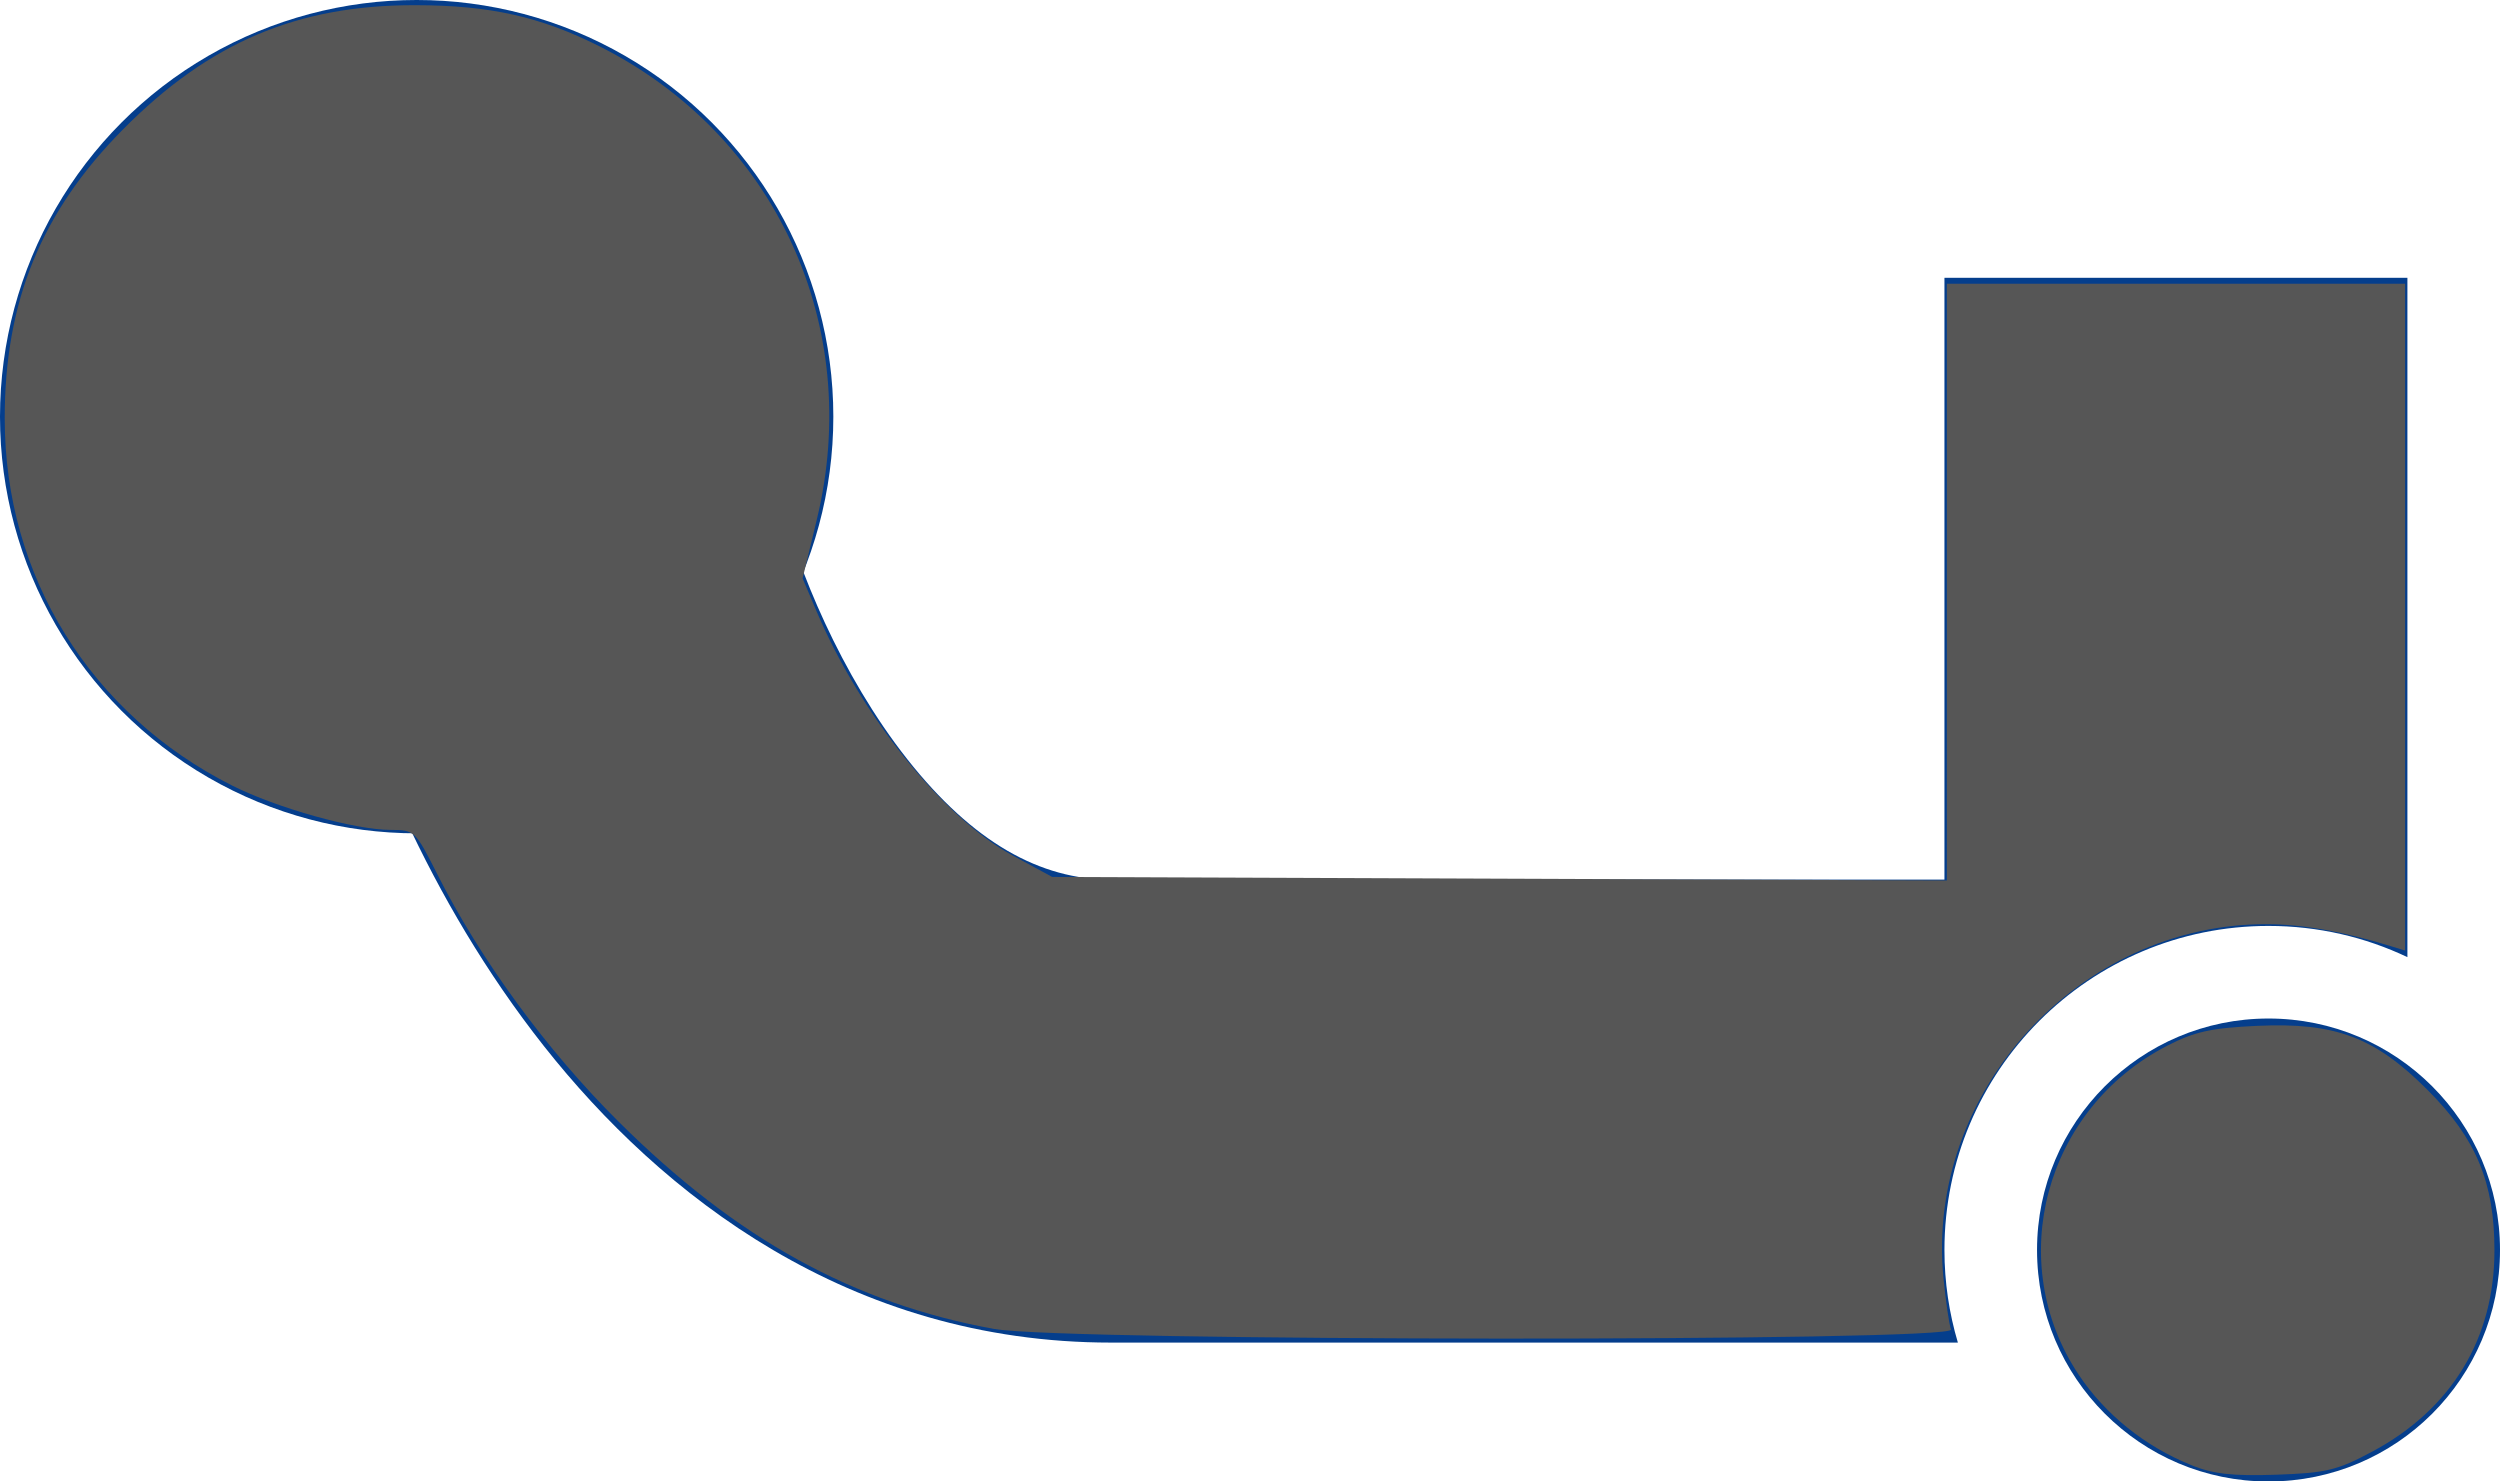 <?xml version="1.0" encoding="UTF-8" standalone="no"?>
<svg
   xmlns:dc="http://purl.org/dc/elements/1.1/"
   xmlns:cc="http://creativecommons.org/ns#"
   xmlns:rdf="http://www.w3.org/1999/02/22-rdf-syntax-ns#"
   xmlns:svg="http://www.w3.org/2000/svg"
   xmlns="http://www.w3.org/2000/svg"
   xmlns:sodipodi="http://sodipodi.sourceforge.net/DTD/sodipodi-0.dtd"
   xmlns:inkscape="http://www.inkscape.org/namespaces/inkscape"
   width="27"
   height="16"
   viewBox="0 0 27 16"
   fill="none"
   version="1.1"
   id="svg8"
   sodipodi:docname="enganche-fijo.svg"
   inkscape:version="0.92.5 (2060ec1f9f, 2020-04-08)">
  <defs
     id="defs12" />
  <sodipodi:namedview
     pagecolor="#ffffff"
     bordercolor="#666666"
     borderopacity="1"
     objecttolerance="10"
     gridtolerance="10"
     guidetolerance="10"
     inkscape:pageopacity="0"
     inkscape:pageshadow="2"
     inkscape:window-width="1134"
     inkscape:window-height="799"
     id="namedview10"
     showgrid="false"
     inkscape:zoom="14.75"
     inkscape:cx="13.5"
     inkscape:cy="10.711864"
     inkscape:window-x="2235"
     inkscape:window-y="188"
     inkscape:window-maximized="0"
     inkscape:current-layer="svg8" />
  <circle
     cx="24.5"
     cy="13.5"
     r="2.5"
     fill="#053E8C"
     id="circle2" />
  <circle
     cx="4.5"
     cy="4.5"
     r="4.5"
     fill="#053E8C"
     id="circle4" />
  <path
     fill-rule="evenodd"
     clip-rule="evenodd"
     d="M26 9.5L26 3H21V9.5H12C11.235 9.5 10.51 9.1 9.799 8.2C9.076 7.284 8.609 6.127 8.425 5.394L3.575 6.606C3.891 7.873 4.624 9.716 5.876 11.3C7.14 12.9 9.165 14.5 12 14.5H21.145C21.051 14.183 21 13.848 21 13.5C21 11.567 22.567 10 24.5 10C25.037 10 25.545 10.121 26 10.337V9.5Z"
     fill="#053E8C"
     id="path6" />
  <path
     style="fill:#565656;fill-opacity:1;stroke-width:0.068"
     d="M 10.743,14.354 C 9.22,14.078 7.955,13.38 6.682,12.115 5.903,11.342 5.185,10.361 4.716,9.428 4.487,8.975 4.475,8.963 4.222,8.963 3.832,8.963 2.993,8.728 2.507,8.484 0.975,7.711 0.051,6.221 0.051,4.522 0.05,3.256 0.446,2.288 1.329,1.397 2.257,0.46 3.211,0.054 4.483,0.056 5.291,0.057 5.836,0.179 6.478,0.502 8.38,1.461 9.325,3.519 8.823,5.605 L 8.668,6.247 8.82,6.605 c 0.476,1.119 1.367,2.228 2.116,2.634 l 0.428,0.232 4.831,0.019 4.831,0.019 V 6.286 3.064 H 23.5 25.975 v 3.601 3.601 l -0.153,-0.047 C 25.307,10.06 24.869,9.982 24.48,9.981 c -2.023,-0.005 -3.686,1.815 -3.491,3.819 0.025,0.256 0.062,0.507 0.082,0.559 0.052,0.134 -9.586,0.129 -10.328,-0.006 z"
     id="path4524"
     inkscape:connector-curvature="0" />
  <path
     style="fill:#565656;fill-opacity:1;stroke-width:0.068"
     d="m 23.659,15.82 c -0.491,-0.198 -0.923,-0.545 -1.207,-0.97 -0.815,-1.221 -0.371,-2.875 0.956,-3.557 0.295,-0.152 0.475,-0.191 0.972,-0.214 0.841,-0.038 1.268,0.122 1.836,0.691 0.527,0.527 0.724,0.999 0.724,1.735 0,0.951 -0.463,1.714 -1.319,2.172 -0.38,0.203 -0.496,0.231 -1.038,0.25 -0.475,0.016 -0.68,-0.007 -0.925,-0.106 z"
     id="path4526"
     inkscape:connector-curvature="0" />
</svg>
